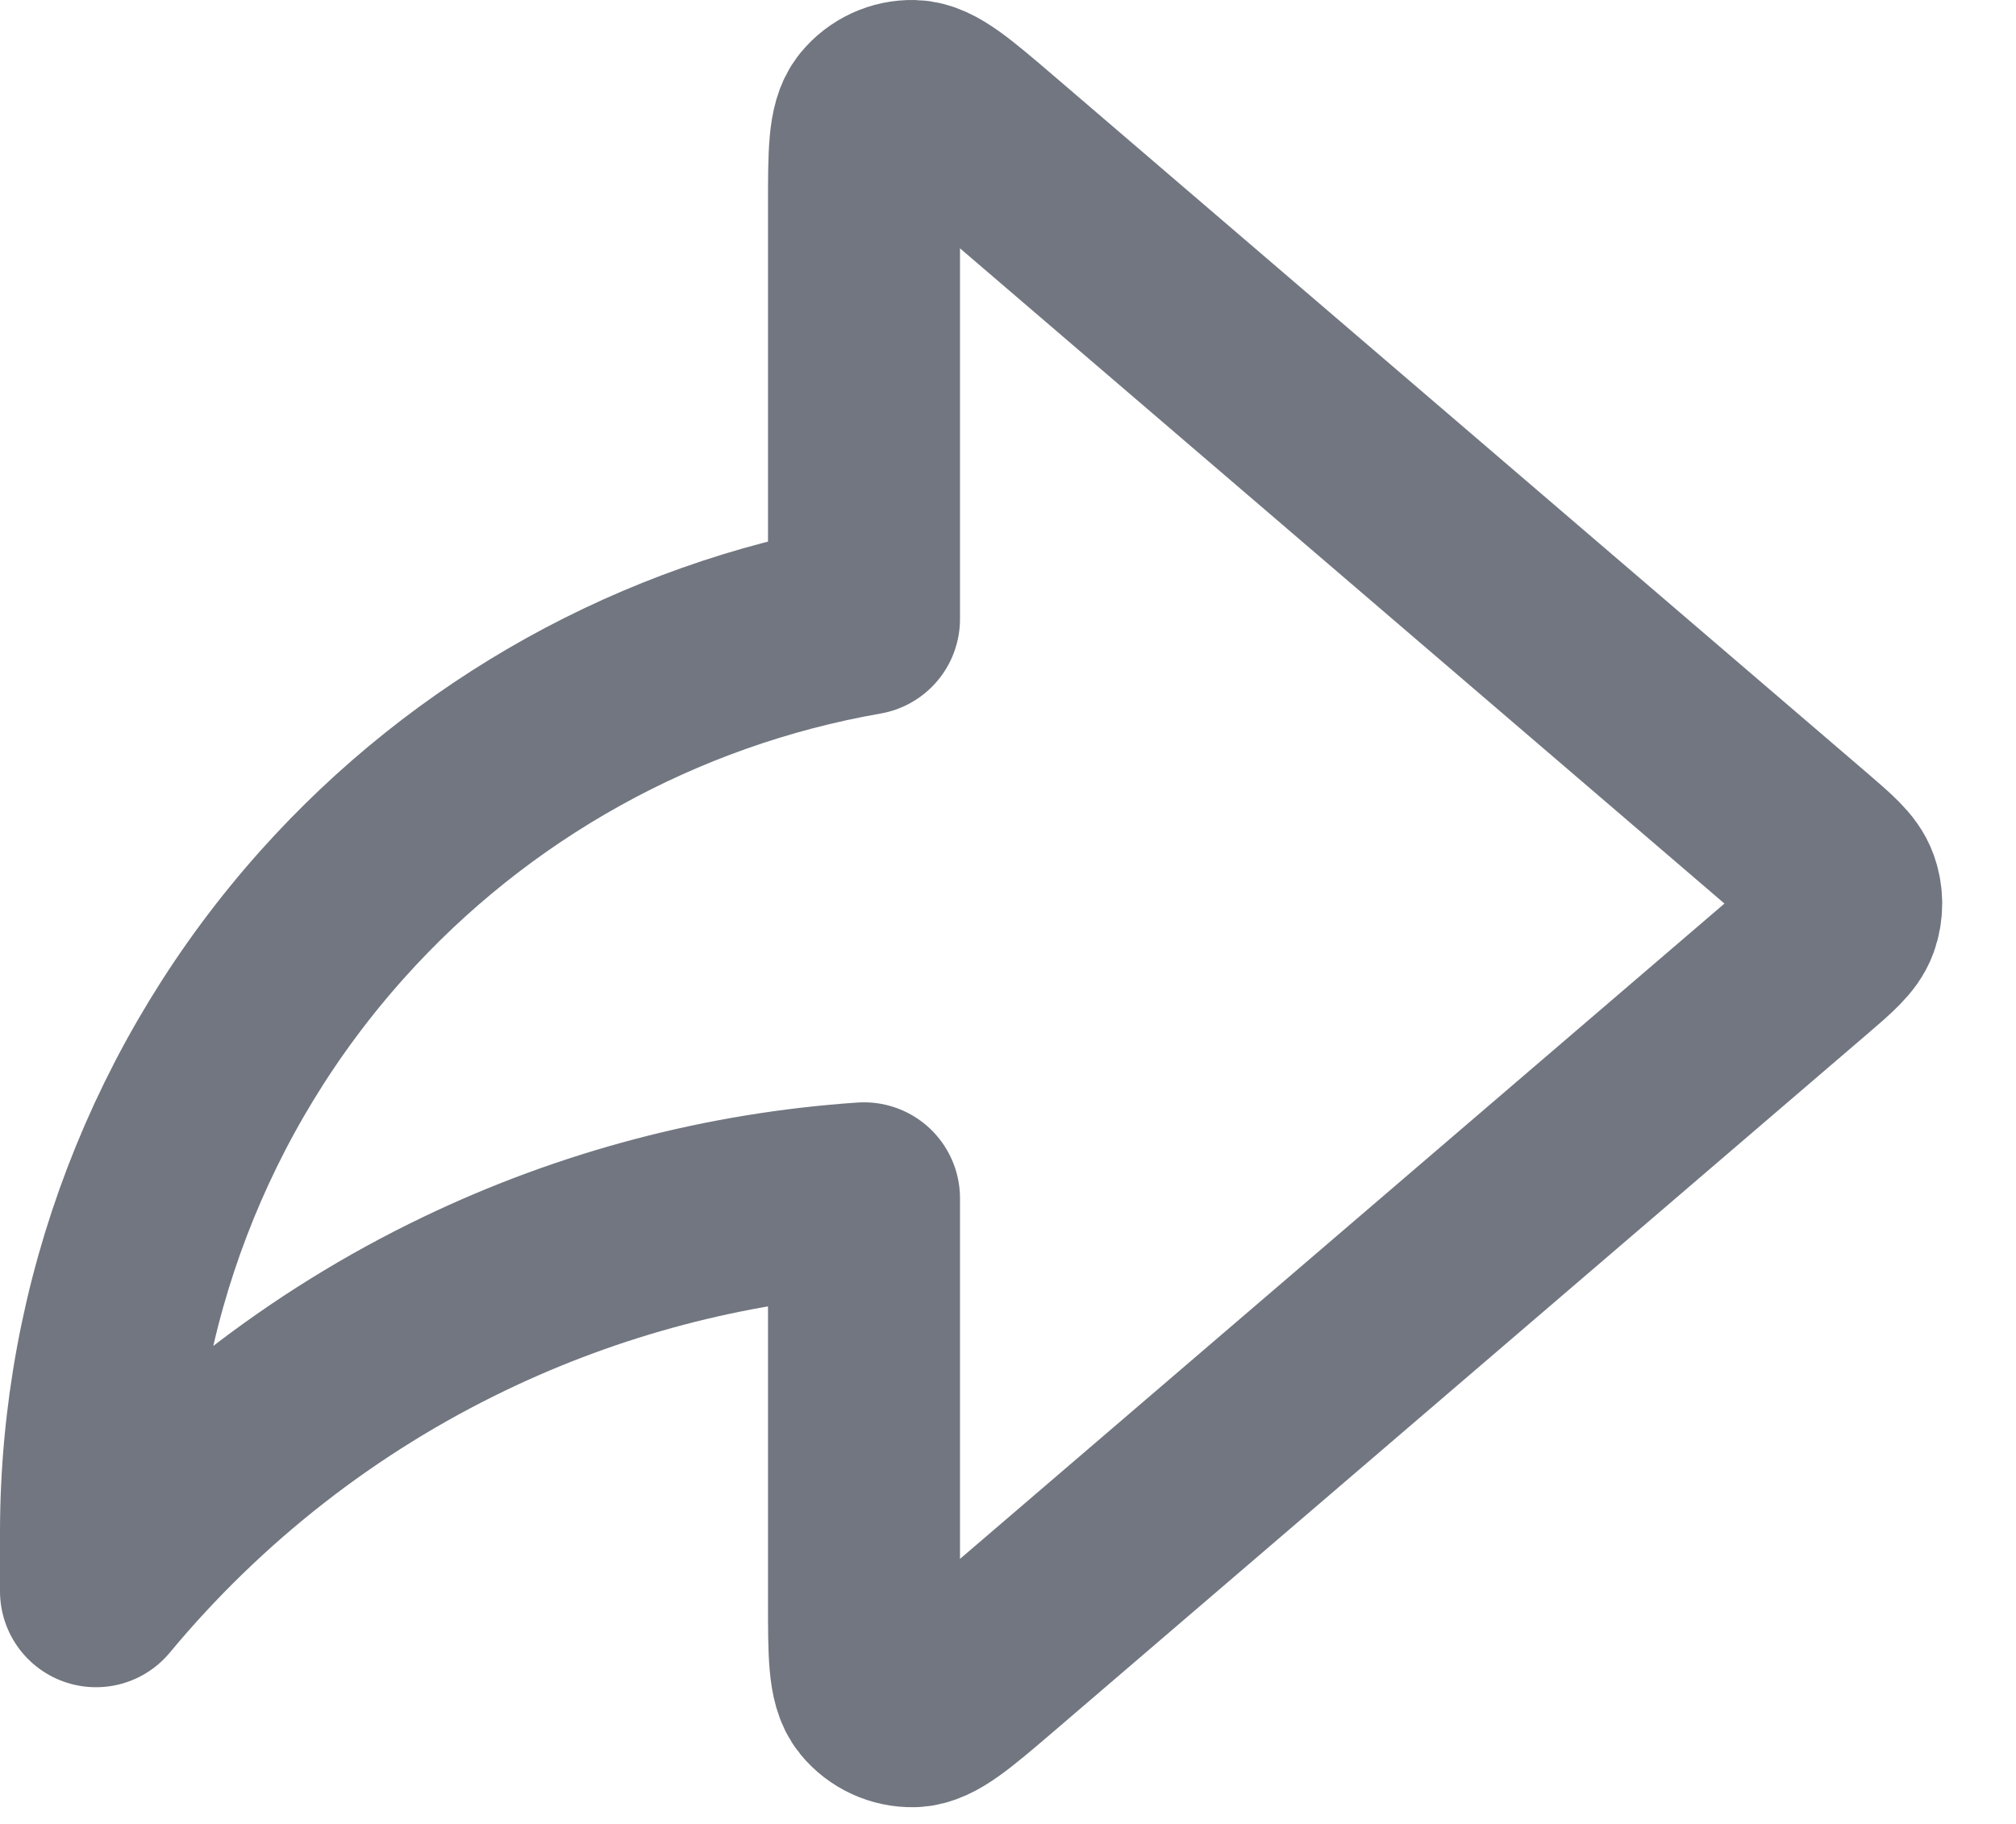 <?xml version="1.0" encoding="utf-8"?>
<svg xmlns="http://www.w3.org/2000/svg" fill="none" height="100%" overflow="visible" preserveAspectRatio="none" style="display: block;" viewBox="0 0 21 19" width="100%">
<path d="M18.791 10.02C19.035 9.811 19.157 9.706 19.202 9.582C19.241 9.473 19.241 9.353 19.202 9.244C19.157 9.119 19.035 9.015 18.791 8.805L10.321 1.545C9.9 1.185 9.69 1.005 9.512 1C9.358 0.996 9.21 1.064 9.112 1.184C9 1.322 9 1.599 9 2.152V6.448C6.865 6.821 4.912 7.903 3.46 9.527C1.877 11.297 1.001 13.589 1 15.964V16.576C2.049 15.312 3.36 14.289 4.841 13.579C6.147 12.952 7.558 12.581 9 12.483V16.674C9 17.227 9 17.504 9.112 17.642C9.21 17.762 9.358 17.829 9.512 17.826C9.69 17.821 9.9 17.641 10.321 17.281L18.791 10.02Z" id="Icon" stroke="#717680" stroke-linecap="round" stroke-linejoin="round" stroke-width="2"/>
</svg>